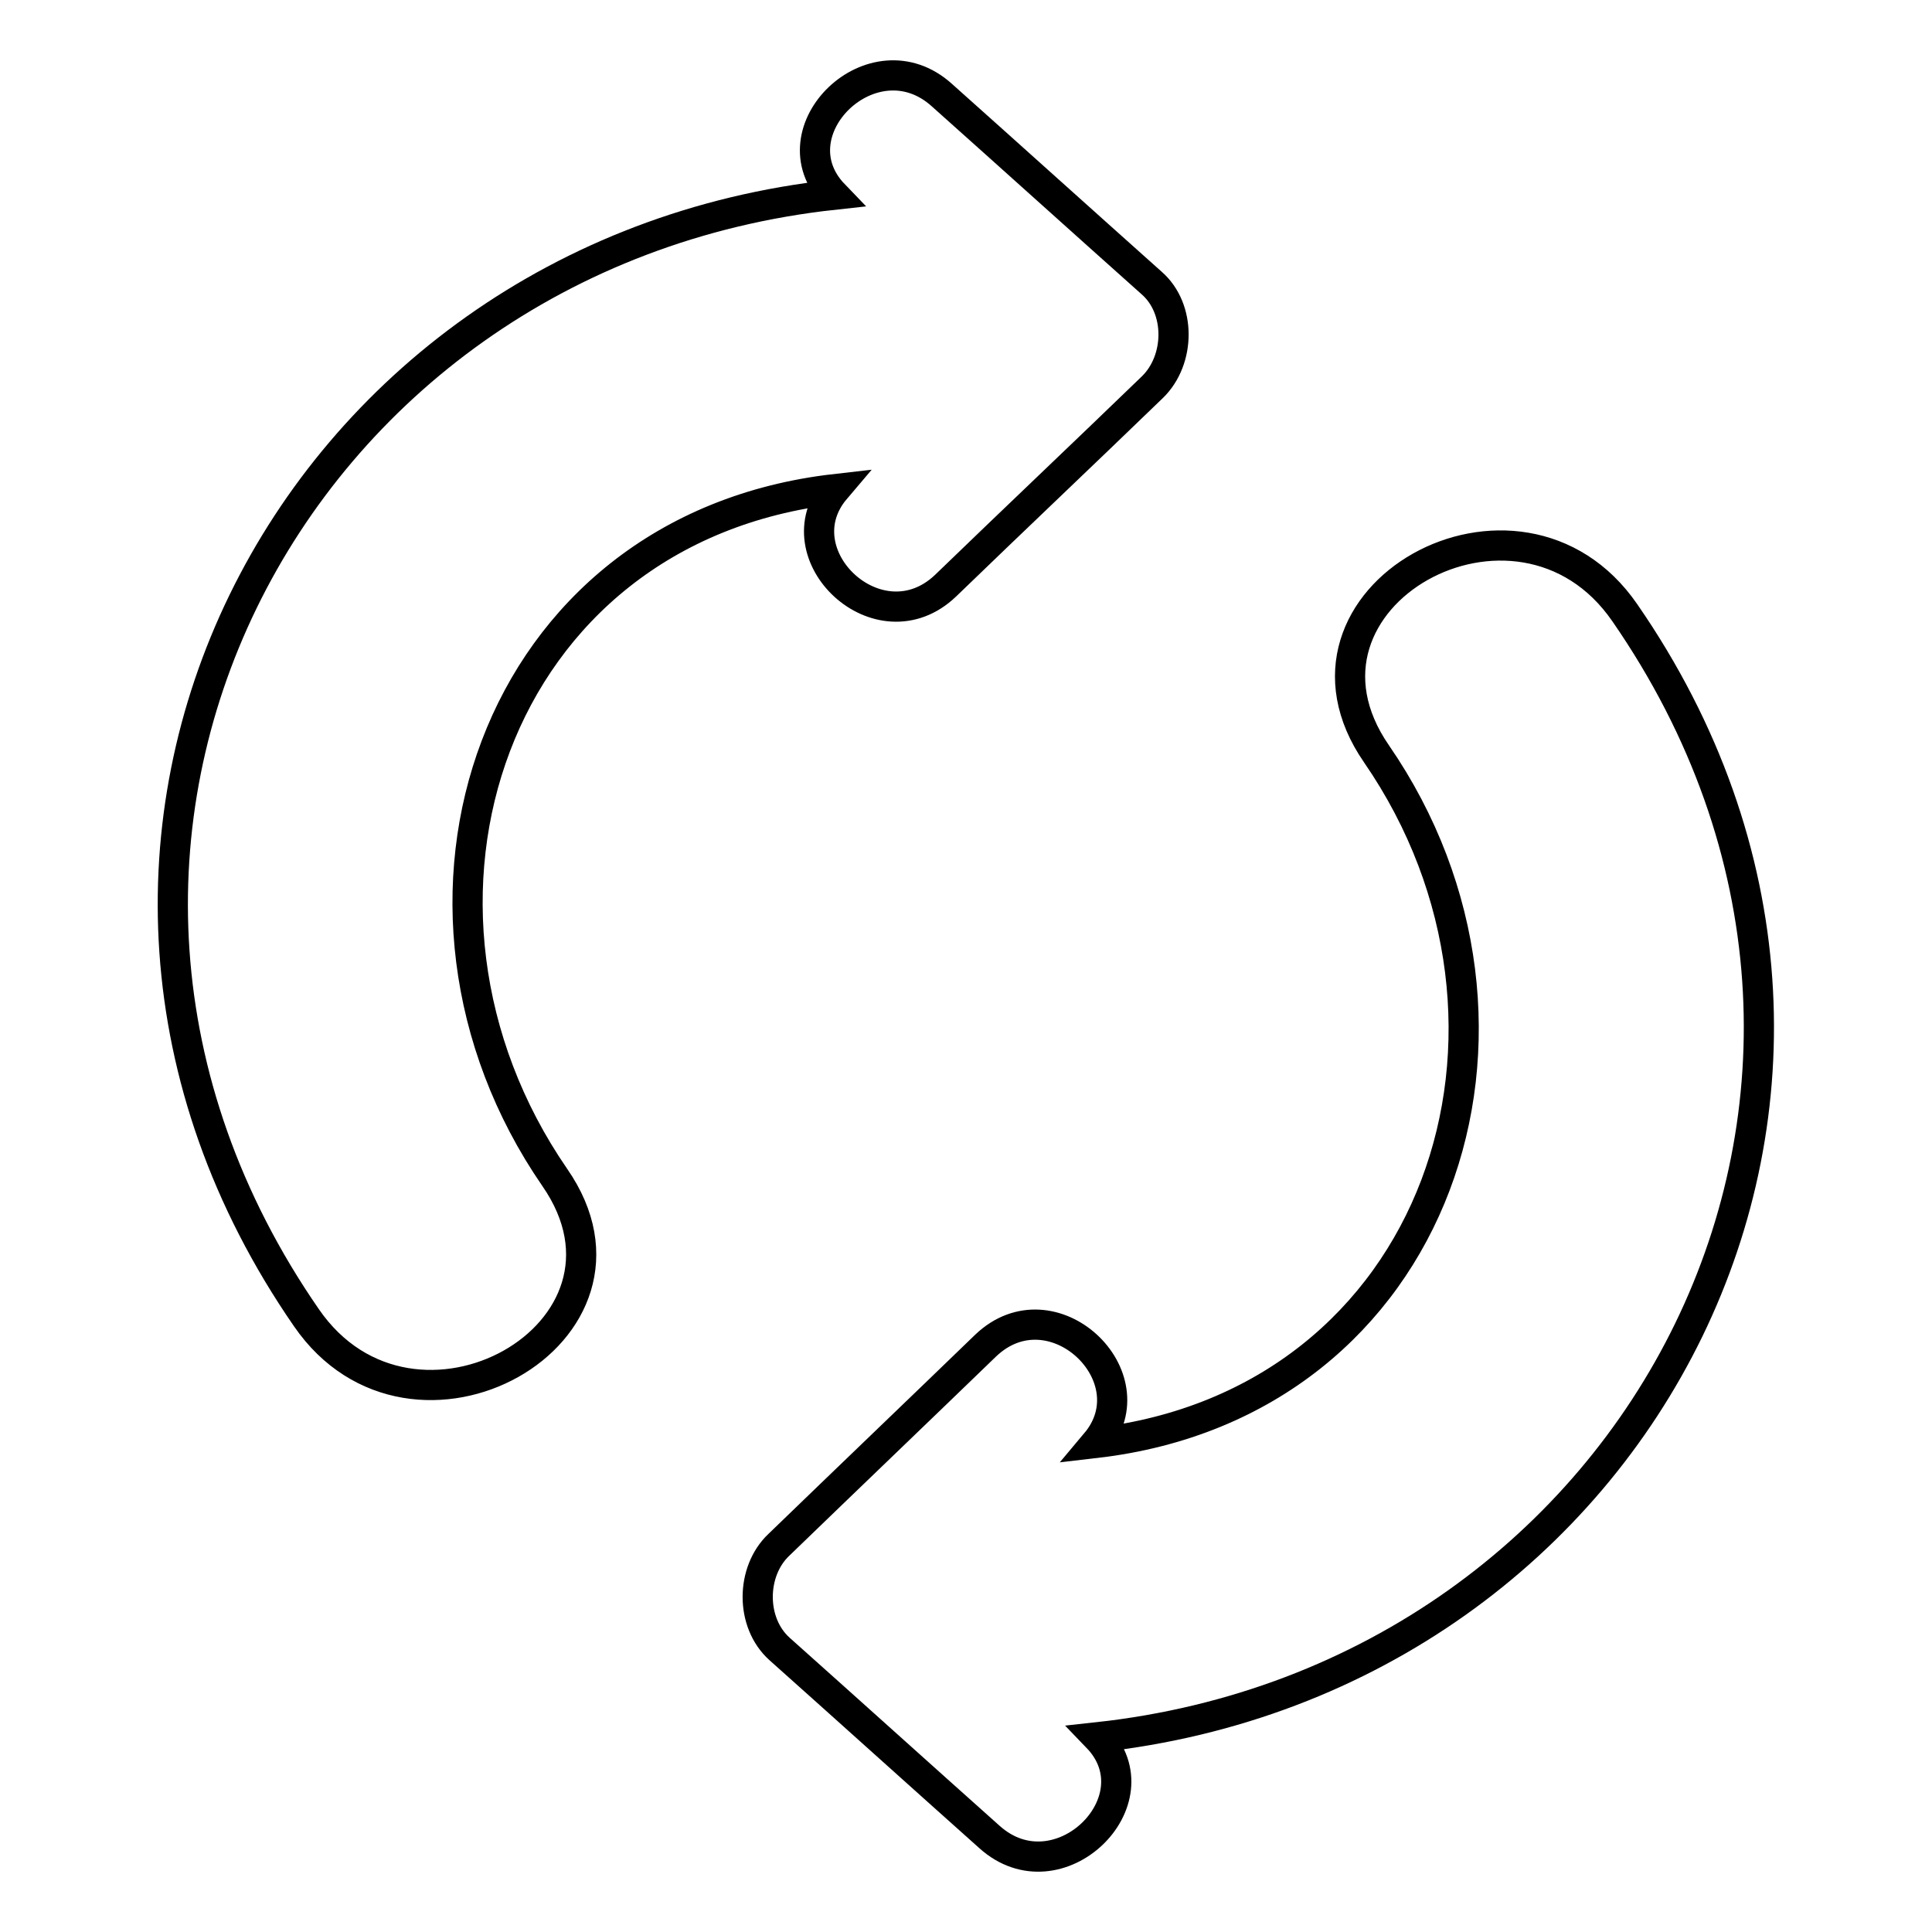 <?xml version="1.0" encoding="utf-8"?>
<!-- Svg Vector Icons : http://www.onlinewebfonts.com/icon -->
<!DOCTYPE svg PUBLIC "-//W3C//DTD SVG 1.1//EN" "http://www.w3.org/Graphics/SVG/1.1/DTD/svg11.dtd">
<svg version="1.1" xmlns="http://www.w3.org/2000/svg" xmlns:xlink="http://www.w3.org/1999/xlink" x="0px" y="0px" viewBox="0 0 256 256" enable-background="new 0 0 256 256" xml:space="preserve">
<g> <path stroke-width="4" fill-opacity="0" stroke="#000000"  d="M145.4,230.2c8.1,8.4-5.2,21.4-14.3,13.2c-9.3-8.3-18.5-16.6-27.8-24.9c-3.9-3.5-3.8-10.3-0.1-13.8 c9.1-8.8,18.3-17.6,27.4-26.4c8.8-8.4,22,4.1,14.6,12.9c45.6-5.3,62-55.3,37.2-91.3c-14.3-20.7,18.8-39.2,32.9-18.7 C258.6,143.8,217.9,222.3,145.4,230.2L145.4,230.2z M40.6,174.6c-43.2-62.5-2.5-140.9,69.9-148.8c-8.1-8.4,5.2-21.4,14.3-13.2 c9.3,8.3,18.5,16.6,27.8,24.9c3.9,3.4,3.8,10.2,0.1,13.8c-9.1,8.8-18.3,17.5-27.4,26.3c-8.8,8.4-22-4.1-14.6-12.8 C65.1,70,48.7,120,73.5,156C87.8,176.6,54.7,195.1,40.6,174.6L40.6,174.6z"/></g>
</svg>